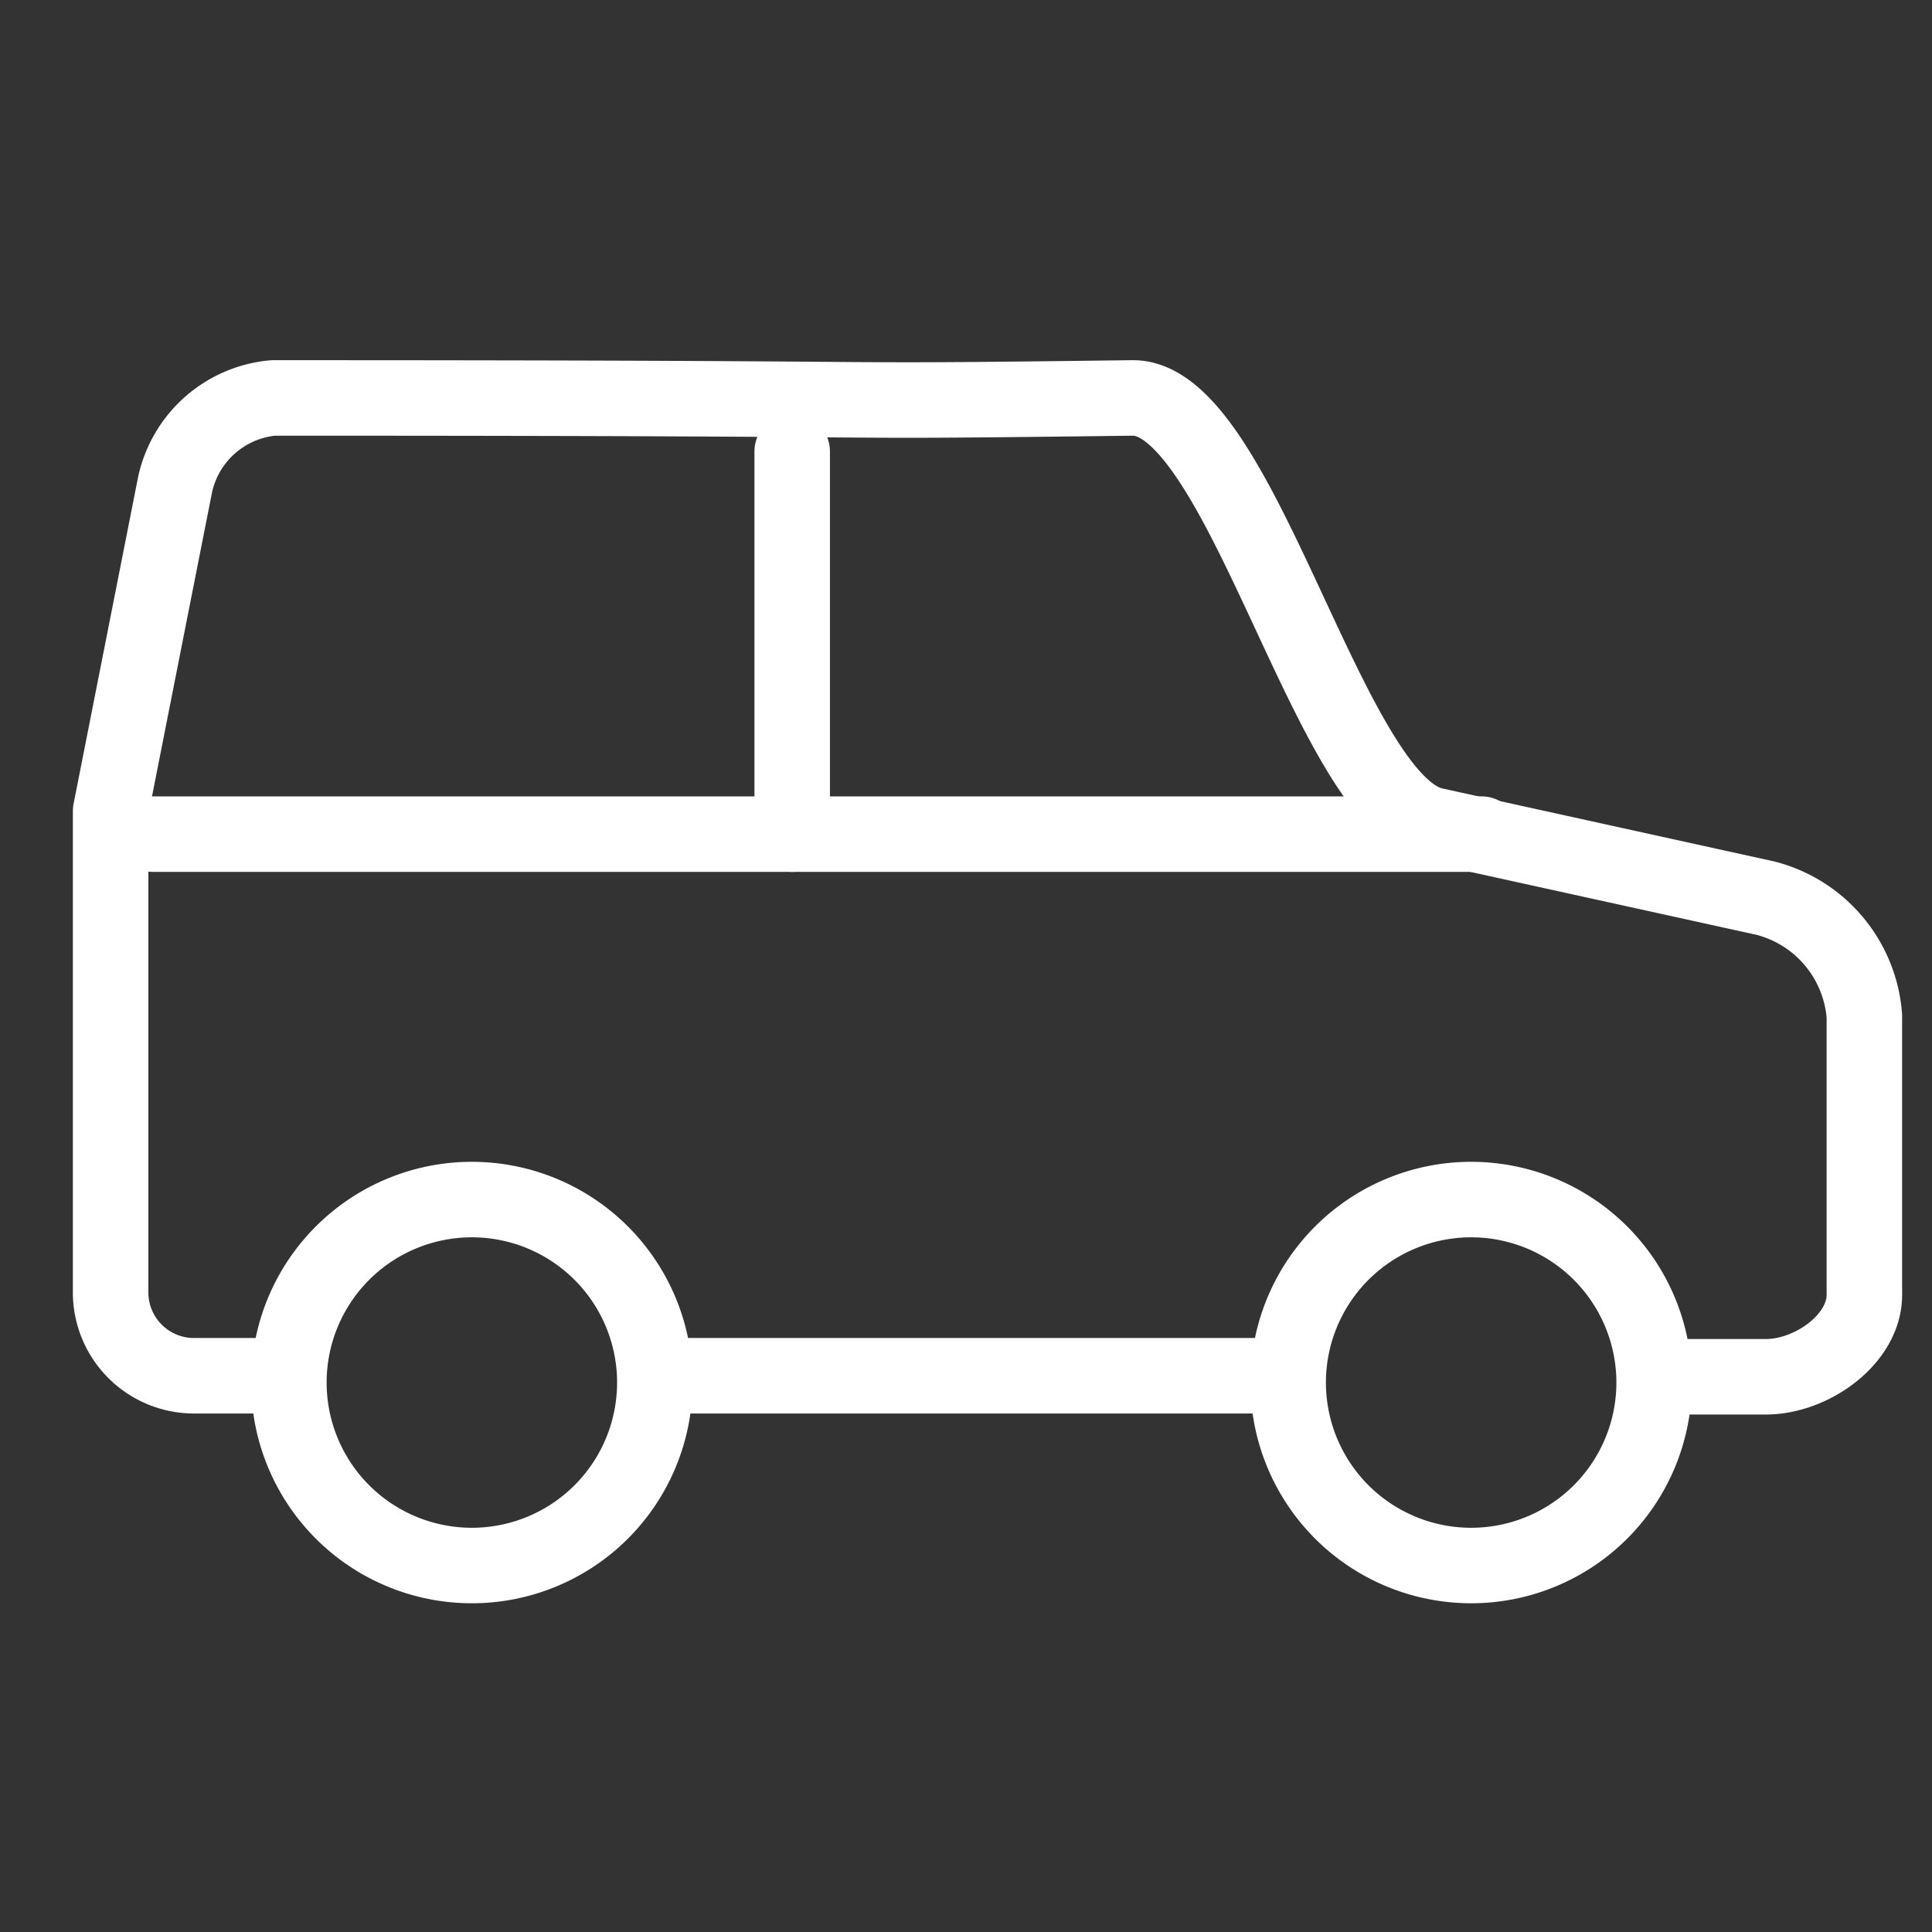 <svg id="Layer_1" data-name="Layer 1" xmlns="http://www.w3.org/2000/svg" viewBox="0 0 36.85 36.85"><rect x="0" y="0" width="36.85" height="36.85" fill="#333333" stroke="none"/><defs><style>.cls-1{fill:none;stroke:#fff;stroke-linecap:round;stroke-linejoin:round;stroke-width:1.44px;}</style></defs><title>ICON Free Parking</title><line class="cls-1" x1="15.11" y1="8.61" x2="15.11" y2="15.91"/><line class="cls-1" x1="2.92" y1="15.91" x2="28.26" y2="15.91"/><path class="cls-1" d="M5.19,26.24H3.67a1.59,1.59,0,0,1-1.56-1.56V15.47L3.34,9.24A2.11,2.11,0,0,1,5.21,7.59c14,0,9.3.09,16.4,0,2.08,0,3.73,7.71,5.74,8.15l6.32,1.39a2.52,2.52,0,0,1,1.89,2.25v5.32c0,.84-1,1.56-1.88,1.56H31.84"/><line class="cls-1" x1="24.29" y1="26.24" x2="13.06" y2="26.24"/><path class="cls-1" d="M28.06,22.88a3.49,3.49,0,1,1-3.49,3.49,3.49,3.49,0,0,1,3.49-3.49Z"/><path class="cls-1" d="M9,22.88a3.49,3.49,0,1,1-3.49,3.49A3.49,3.49,0,0,1,9,22.88Z"/></svg>